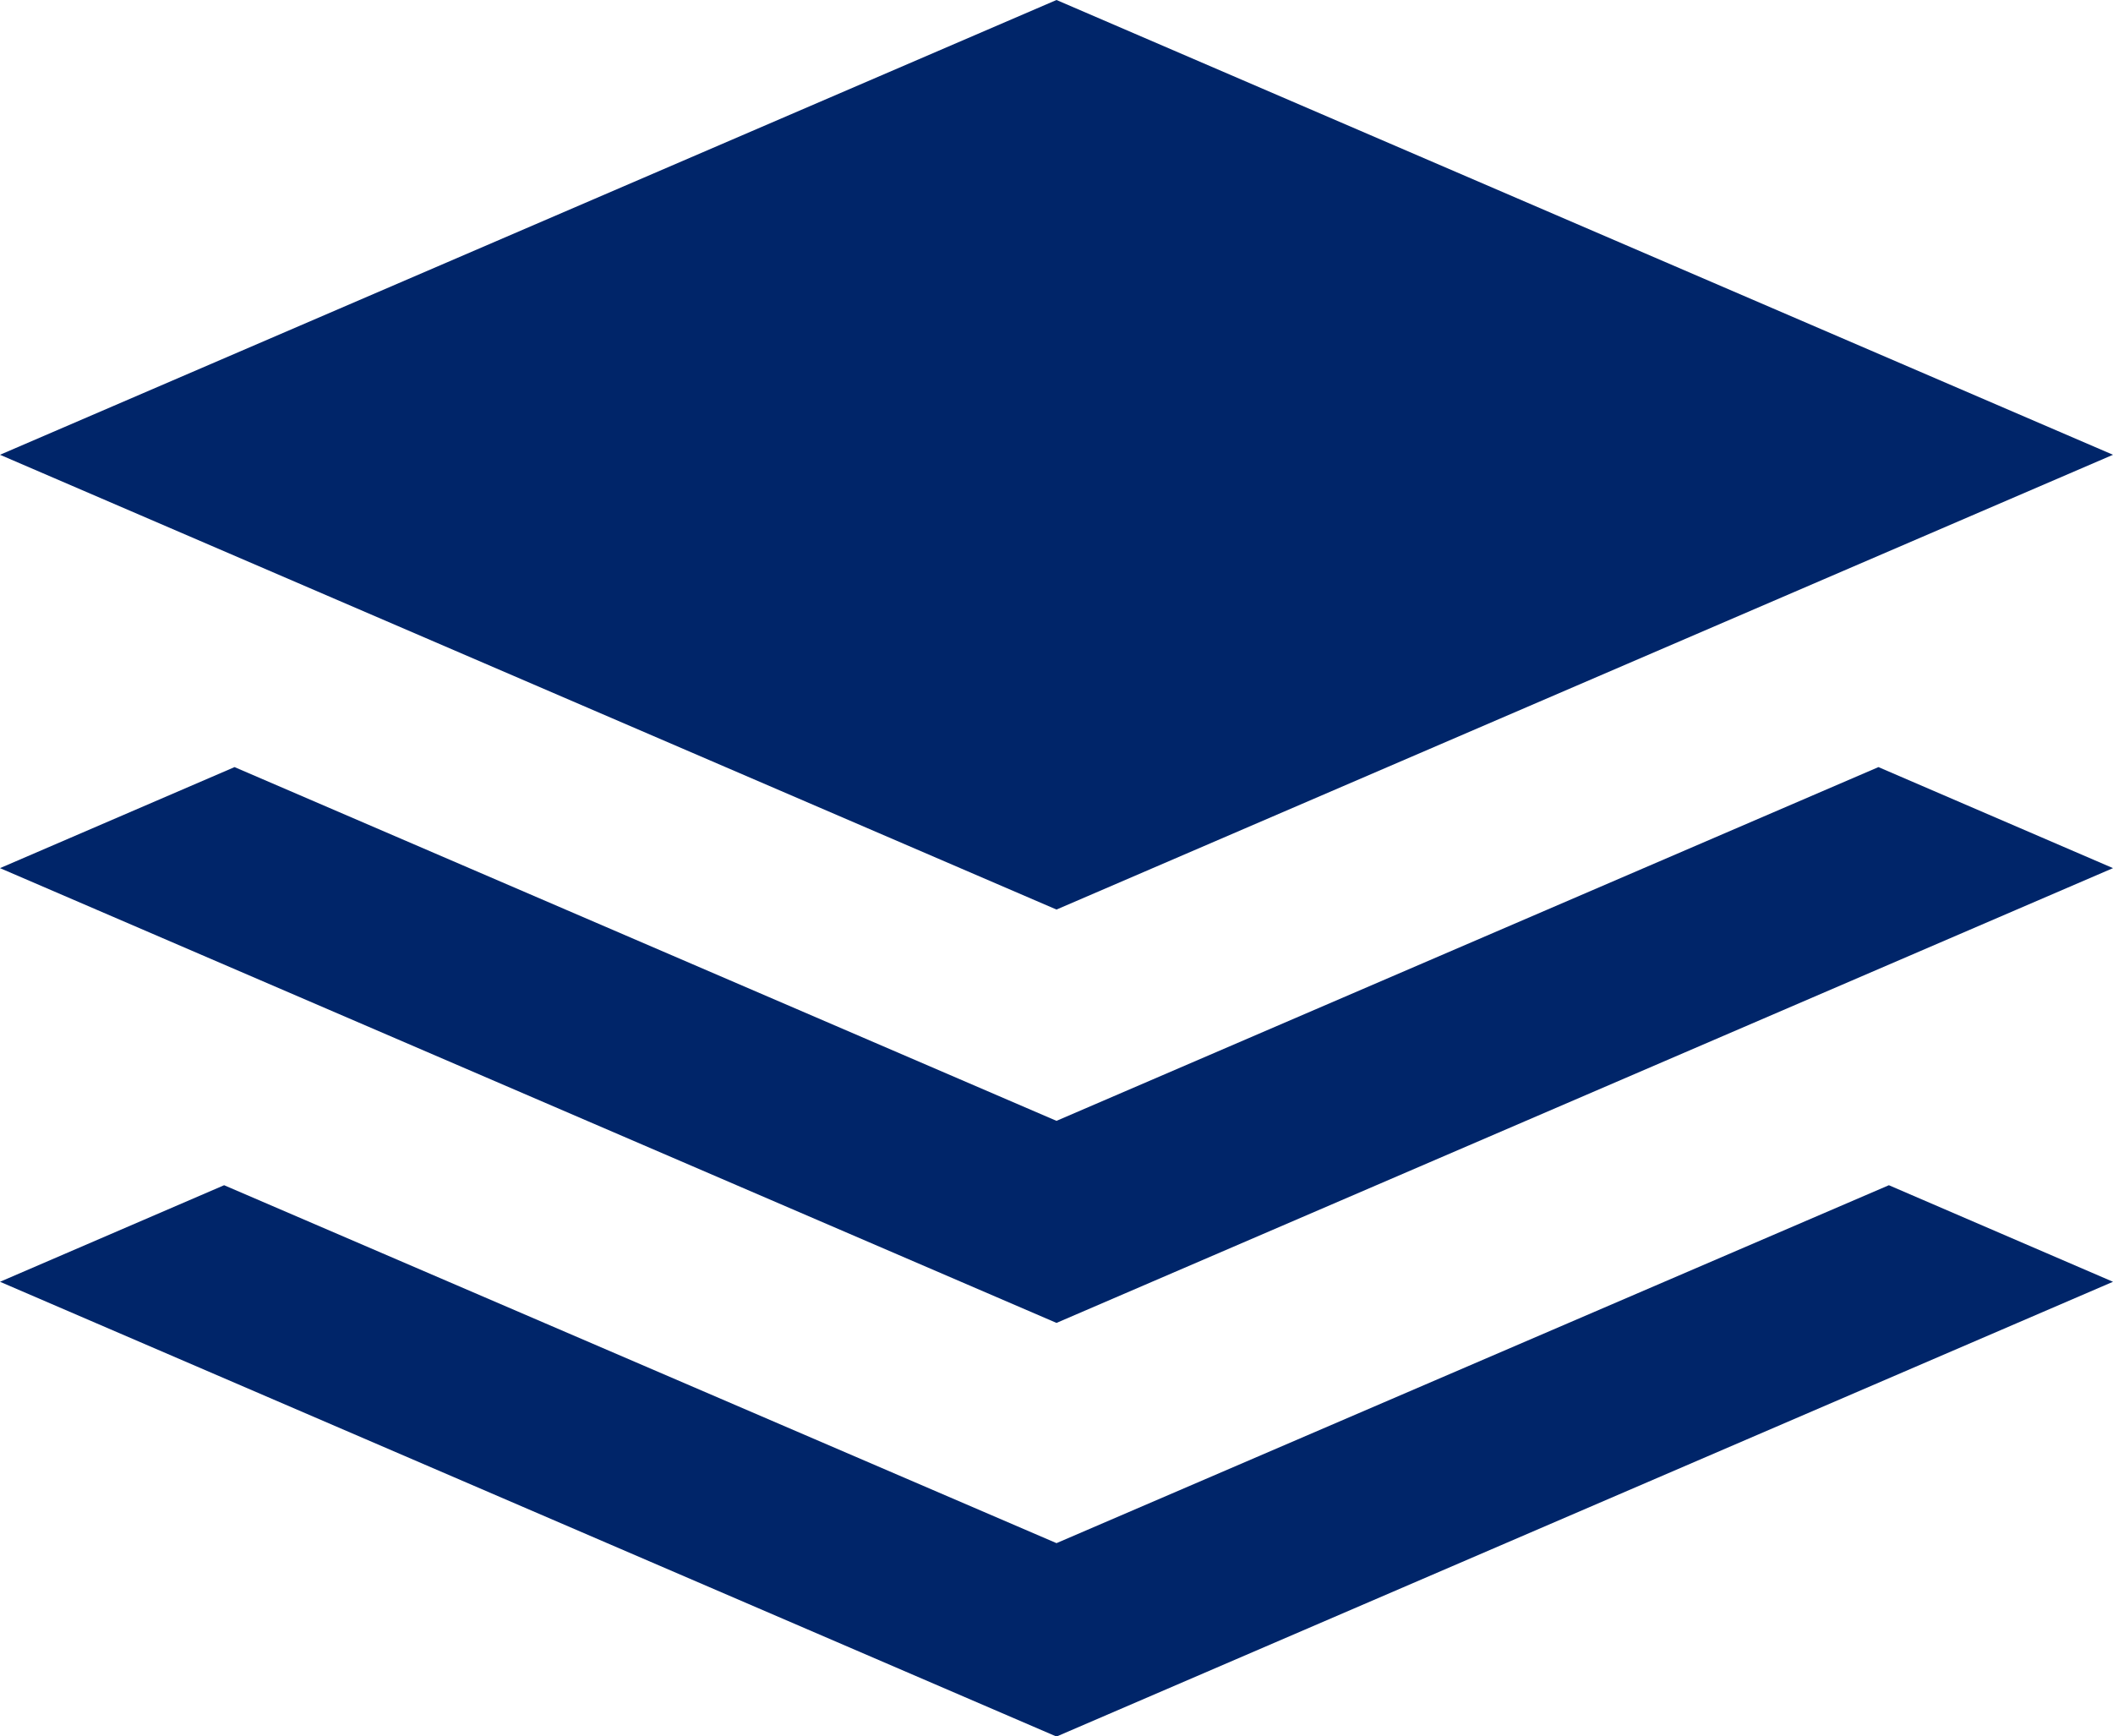 ﻿<?xml version="1.0" encoding="UTF-8"?>
<svg id="Layer_2" data-name="Layer 2" xmlns="http://www.w3.org/2000/svg" viewBox="0 0 70.9 58.26">
  <defs>
    <style>
      .cls-1 {
        fill: #002569;
        stroke-width: 0px;
      }
    </style>
  </defs>
  <g id="Initial_state" data-name="Initial state">
    <path id="transparency" class="cls-1" d="m35.45,51.78l-27.93-12.01-7.52,3.24,35.45,15.26,35.45-15.26-7.52-3.24-27.93,12.01Zm0-14.17L7.87,25.74l-7.87,3.39,35.45,15.26,35.45-15.26-7.87-3.39-27.58,11.87Zm35.45-22.35L35.45,0,0,15.26l35.45,15.26,35.45-15.26Z" />
  </g>
</svg>